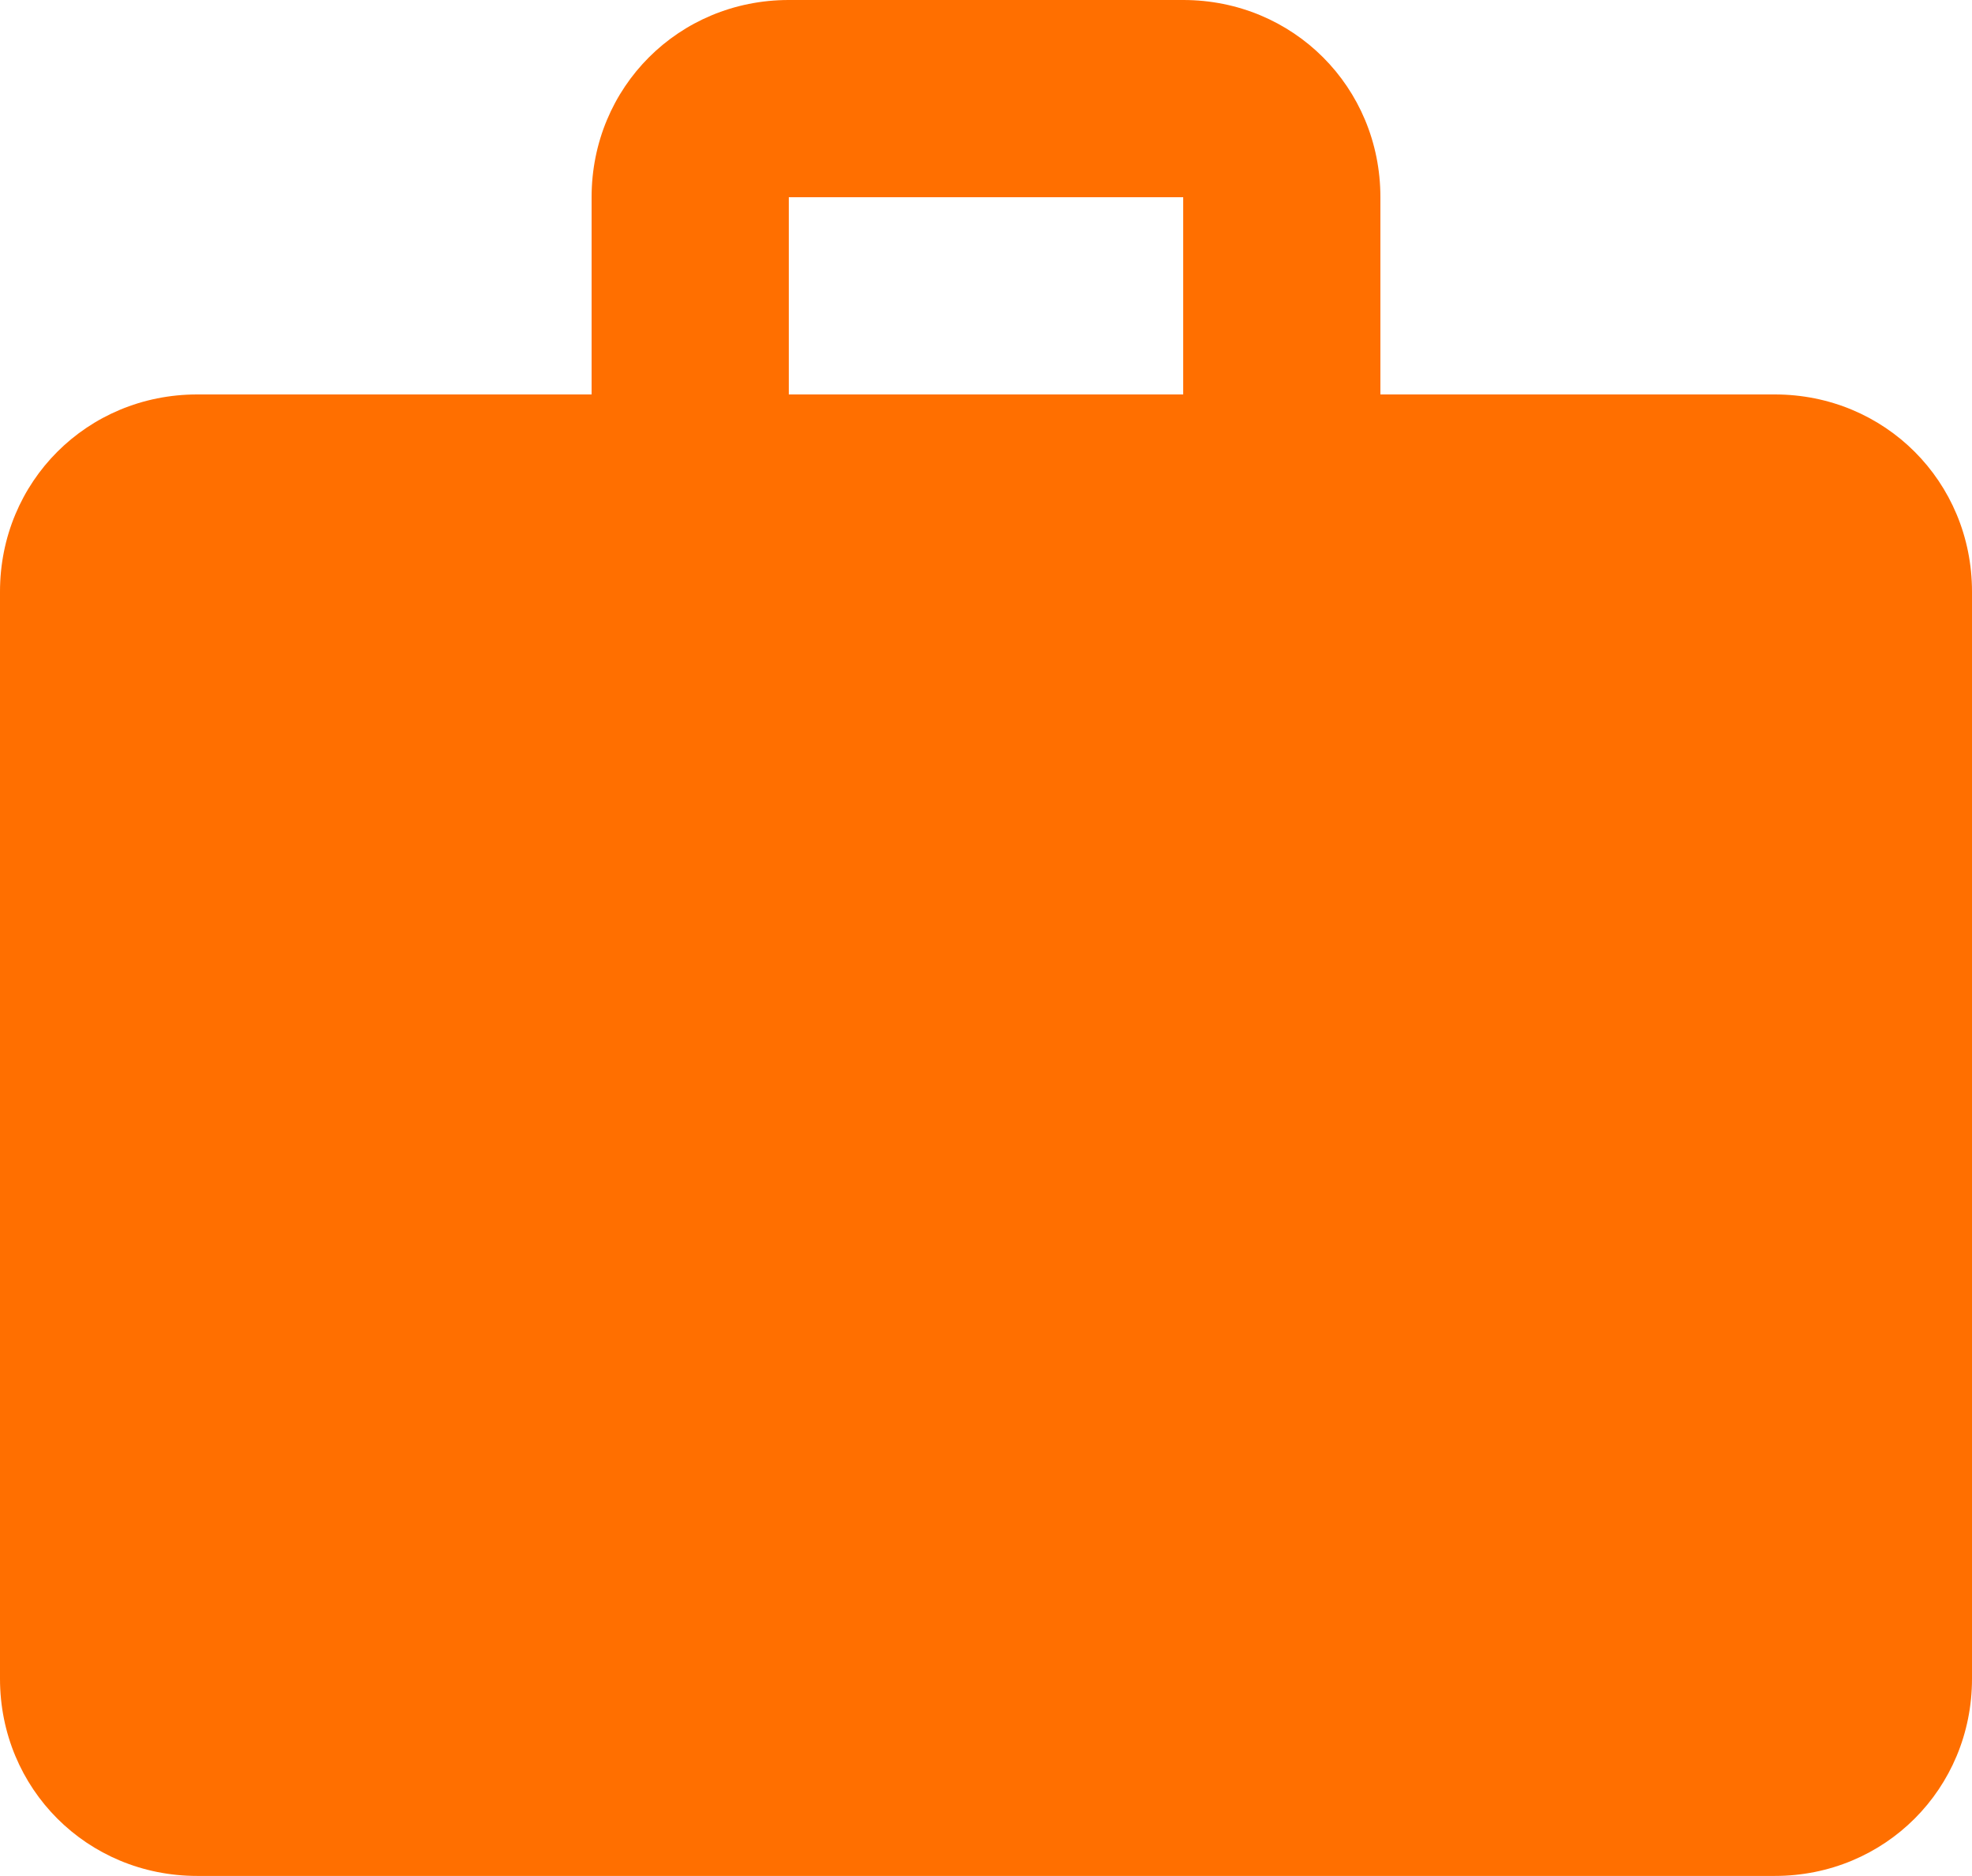 <?xml version="1.0" encoding="utf-8"?>
<!-- Generator: Adobe Illustrator 23.0.6, SVG Export Plug-In . SVG Version: 6.00 Build 0)  -->
<svg version="1.1" id="Layer_1" xmlns="http://www.w3.org/2000/svg" xmlns:xlink="http://www.w3.org/1999/xlink" x="0px" y="0px"
	 viewBox="0 0 43 40.9" style="enable-background:new 0 0 43 40.9;" xml:space="preserve">
<style type="text/css">
	.st0{fill:#FF6F00;}
</style>
<path id="briefcase" class="st0" d="M17.2,0h8.6c2.4,0,4.3,1.9,4.3,4.3v4.3h8.6c2.4,0,4.3,1.9,4.3,4.3v23.7c0,2.4-1.9,4.3-4.3,4.3
	H4.3C1.9,40.9,0,39,0,36.6V12.9c0-2.4,1.9-4.3,4.3-4.3c0,0,0,0,0,0h8.6V4.3C12.9,1.9,14.8,0,17.2,0C17.2,0,17.2,0,17.2,0 M25.8,8.6
	V4.3h-8.6v4.3L25.8,8.6z"/>
</svg>
